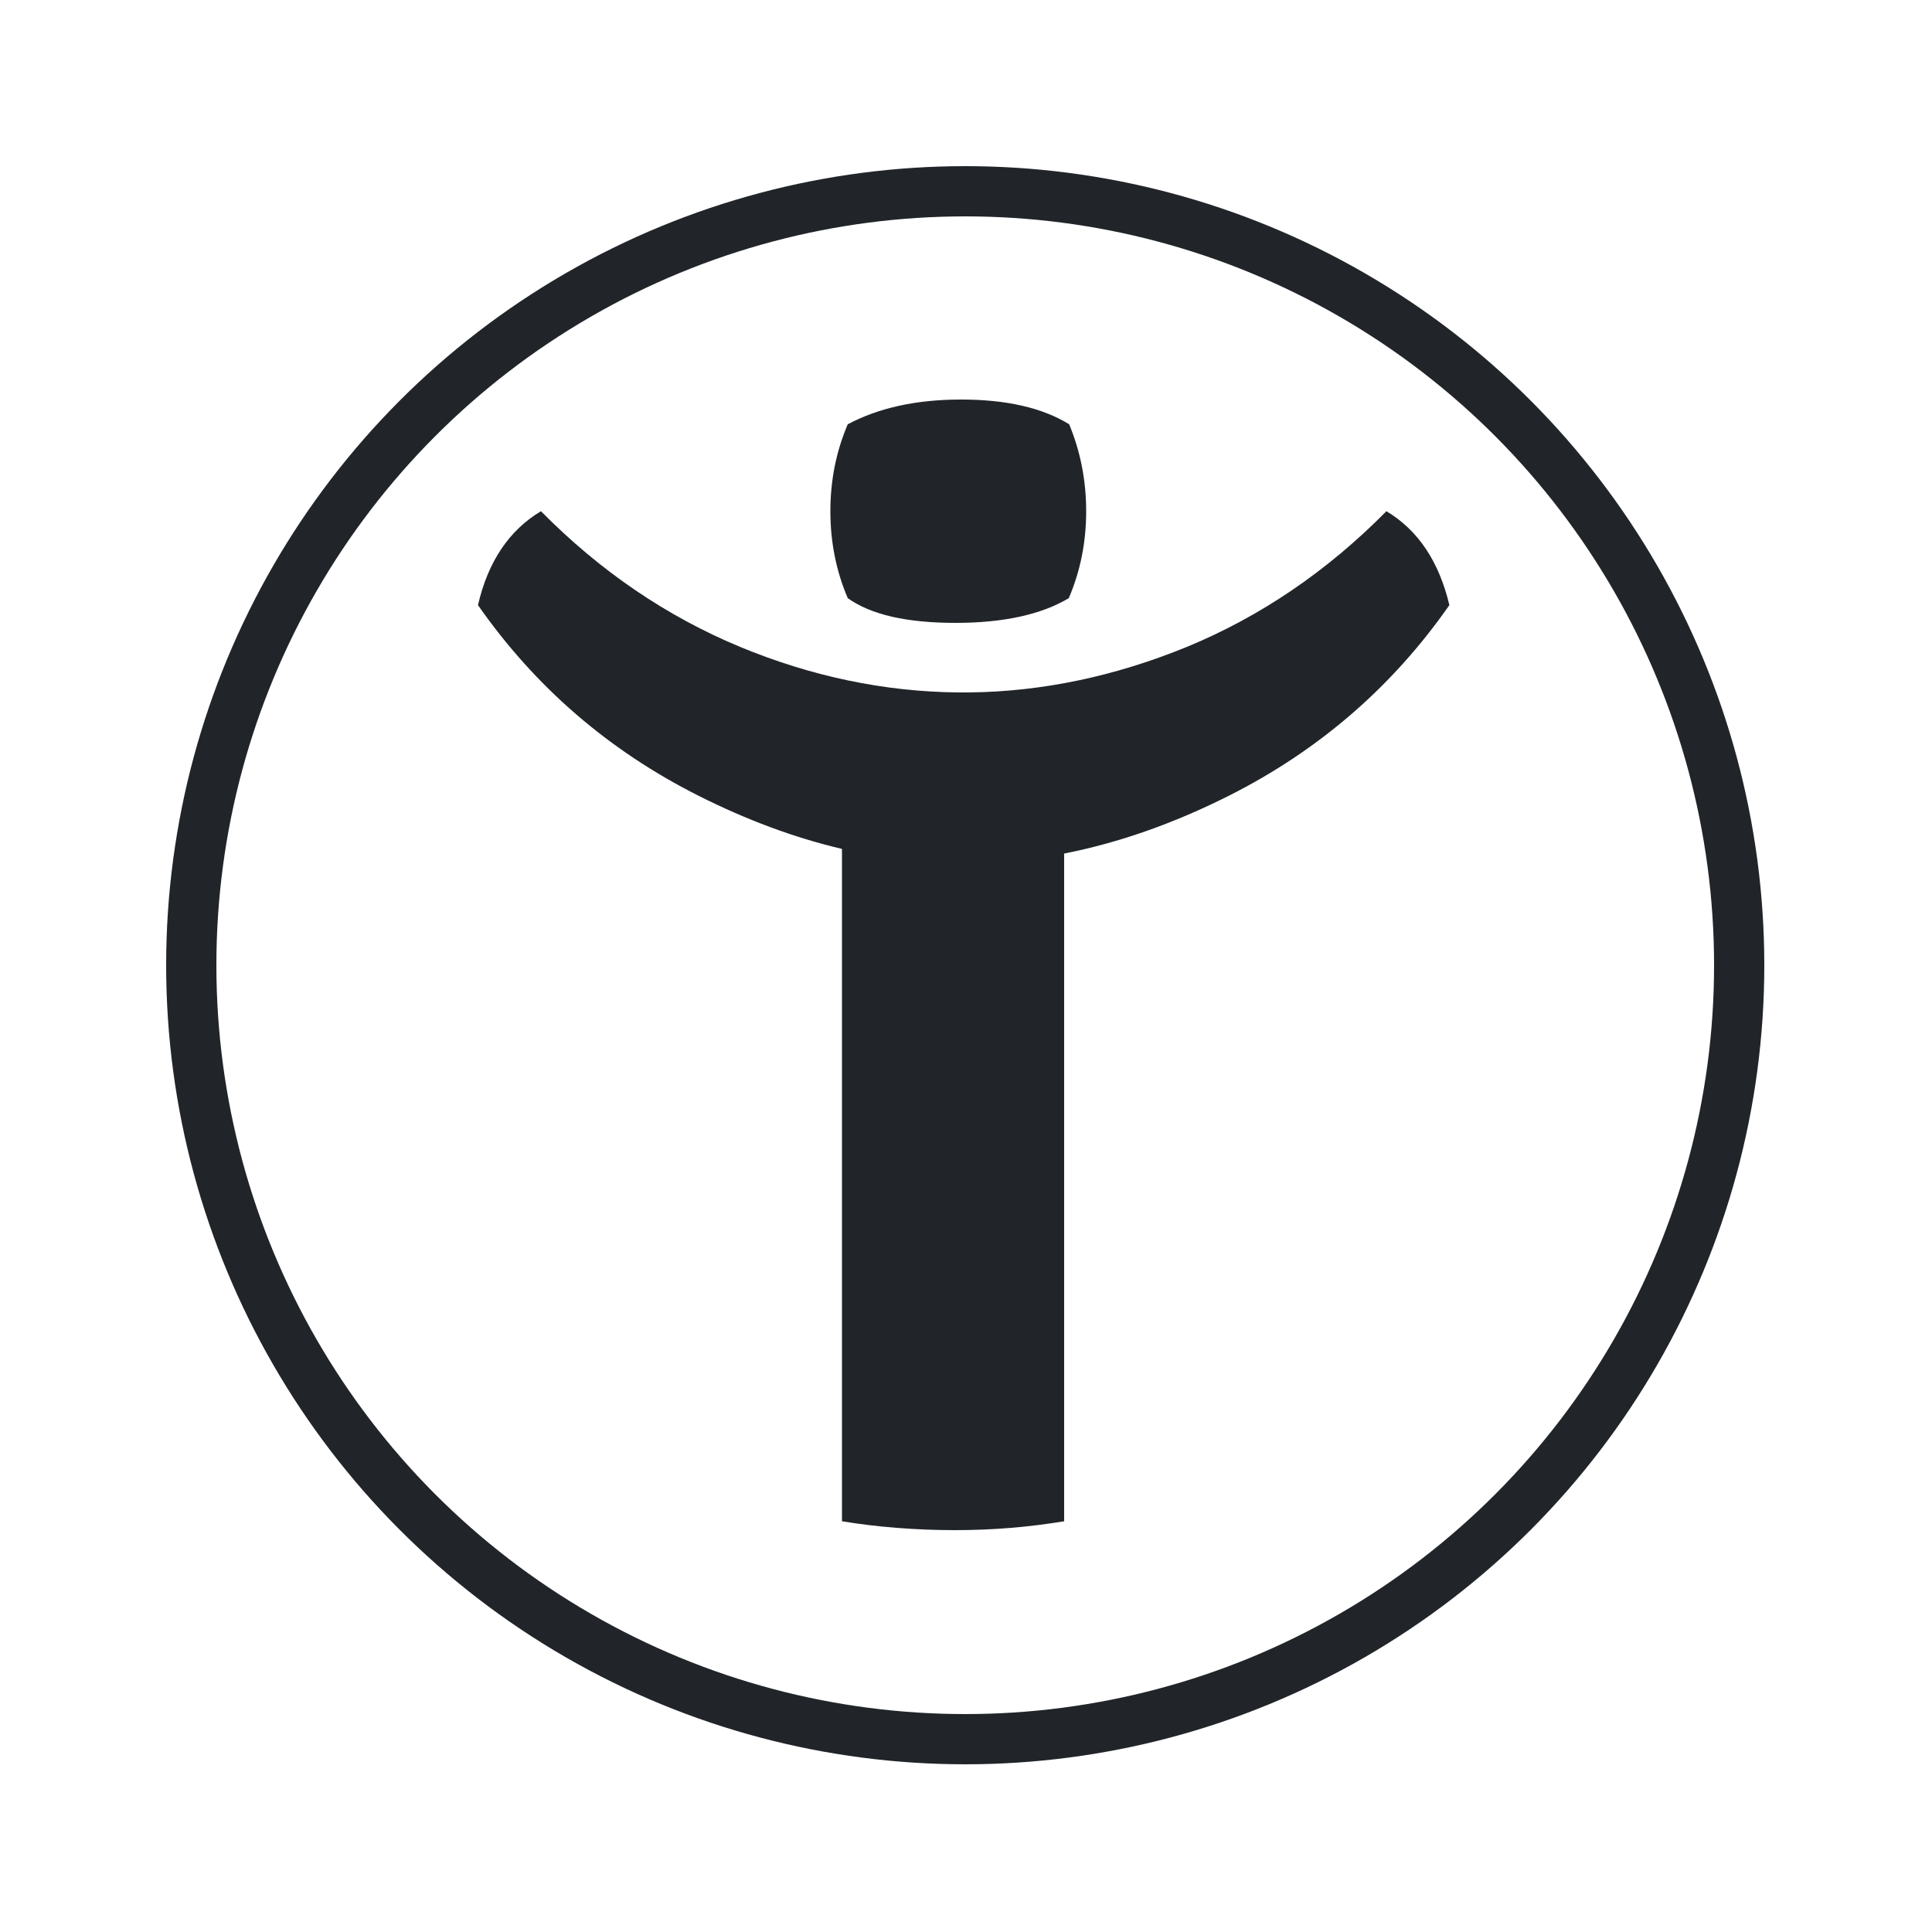 <?xml version="1.0" encoding="utf-8"?>
<!-- Generator: Adobe Illustrator 21.1.0, SVG Export Plug-In . SVG Version: 6.00 Build 0)  -->
<svg version="1.1" id="Calque_1" xmlns="http://www.w3.org/2000/svg" xmlns:xlink="http://www.w3.org/1999/xlink" x="0px" y="0px"
	 viewBox="0 0 500 500" style="enable-background:new 0 0 500 500;" xml:space="preserve">
<style type="text/css">
	.st0{fill:#212529;}
	.st1{fill:none;stroke:#212529;stroke-width:13;stroke-miterlimit:10;}
</style>
<g id="Y">
	<path class="st0" d="M375.1,156.6c-14.8,21.2-33.8,37.6-57,49.3c-14.3,7.2-28.5,12.2-42.7,15v172.8c-9.1,1.5-18.3,2.3-28.3,2.3
		c-10,0-20.2-0.8-29.2-2.3v-174c-12.3-2.9-24.7-7.5-37.2-13.8c-23.2-11.7-42.2-28.1-57-49.3c2.6-11.3,8.1-19.4,16.3-24.3
		c15.3,15.5,32.5,27.2,51.5,35.1c18.6,7.7,37.4,11.6,56.4,11.8h2.9c19-0.2,37.8-4.2,56.4-11.8c19.1-7.9,36.3-19.6,51.6-35.1
		C367,137.2,372.4,145.3,375.1,156.6z"/>
	<g id="Dot">
		<path class="st0" d="M281.1,132.3c0,8-1.5,15.5-4.5,22.5c-7,4.2-16.8,6.4-29.3,6.4c-12.6,0-21.9-2.1-27.9-6.4
			c-3-7-4.5-14.5-4.5-22.5s1.5-15.5,4.5-22.5c7.9-4.2,17.6-6.4,29.3-6.4c11.7,0,21,2.1,28,6.4C279.6,116.8,281.1,124.3,281.1,132.3z
			"/>
	</g>
</g>
<circle class="st1" cx="249.8" cy="249.8" r="200.3"/>
</svg>
